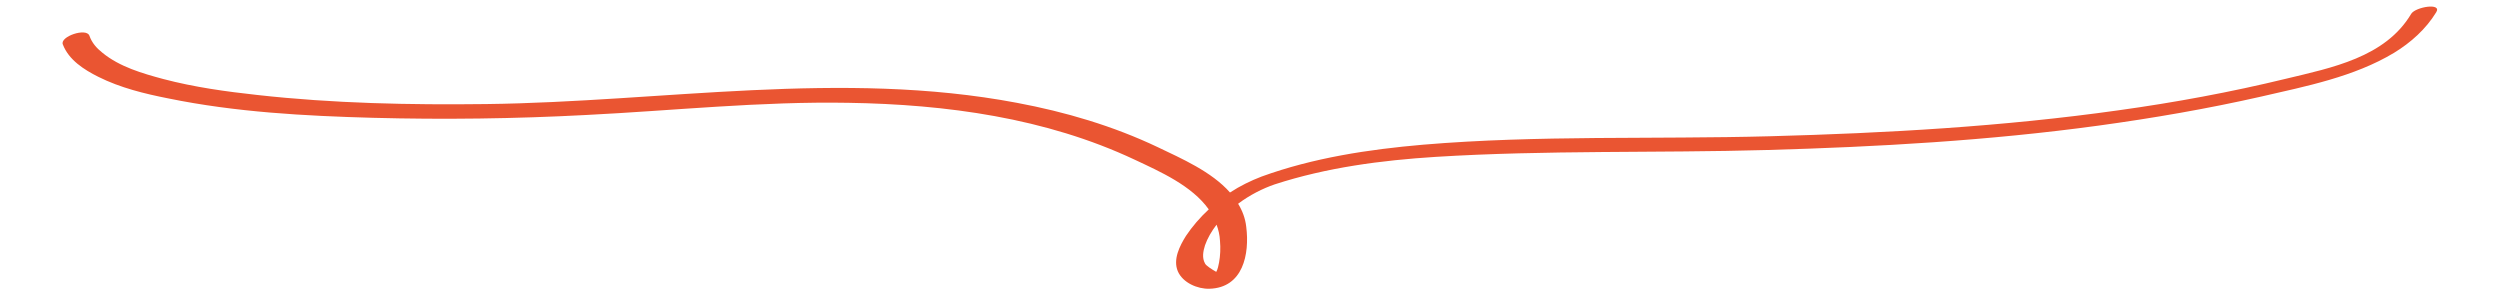 <!--?xml version="1.0" encoding="utf-8"?-->
<!-- Generator: Adobe Illustrator 22.1.0, SVG Export Plug-In . SVG Version: 6.00 Build 0)  -->
<svg version="1.1" id="_x34_" xmlns="http://www.w3.org/2000/svg" xmlns:xlink="http://www.w3.org/1999/xlink" x="0px" y="0px" viewBox="0 0 800 94.8" style="enable-background:new 0 0 800 94.8;" xml:space="preserve">
<style type="text/css">
	.stblack{fill:#000000;}
</style>
<g>
	<path class="stblack" d="M731.5,25.2c-17.7,4.3-35.6,7.6-53.6,10.1c-36.9,5.2-74.3,7.3-111.5,8.3c-36.9,1-74.2-0.4-111,2.7
		c-17.4,1.5-35.2,4.2-51.7,10.2c-3.4,1.3-6.9,3-10.1,5.1c-5.9-6.7-15.6-10.9-23.1-14.5c-14.3-6.8-29.6-11.3-45.1-14.2
		c-56.1-10.6-113.3-0.3-169.8,0.4c-24.4,0.3-48.9-0.2-73.2-2.9c-10.1-1.1-20.2-2.5-30.1-5.1c-6.7-1.8-14-3.9-19.5-8.4
		c-1.9-1.5-3.4-3.2-4.2-5.5c-1-2.6-9.5,0.3-8.5,2.8c1.9,5,6.8,8.1,11.4,10.4c7,3.5,14.8,5.4,22.4,6.9c21.5,4.4,43.6,5.6,65.5,6.2
		c22.7,0.6,45.4,0.3,68.1-0.9c28-1.4,55.9-4.4,84-3.9c31.3,0.5,63.1,4.8,91.6,18.2c8.1,3.8,18.3,8.3,23.7,15.9
		c-2.8,2.6-5.3,5.5-7.3,8.5c-2,3.2-4.2,7.5-2.6,11.3c1.6,3.7,6.3,5.7,10.1,5.6c10.8-0.3,12.9-11.1,11.8-19.8
		c-0.3-2.7-1.2-5.1-2.6-7.4c3.7-2.8,7.9-4.9,11.7-6.2c16.6-5.4,34.1-7.7,51.5-8.8c35.3-2.2,70.8-1.2,106.1-2.2
		c35.4-1,70.9-3,106-7.8c17.5-2.4,34.9-5.4,52.1-9.3c14.3-3.3,29.7-6.3,42.5-14c5.4-3.3,10.2-7.6,13.5-13c1.9-3.1-6.6-1.7-8,0.5
		C763.3,18.4,746,21.7,731.5,25.2z M390.1,84c-0.2,1-0.4,2.1-0.9,3c-1.4-0.8-3.3-2-3.6-2.7c-1-1.8-0.6-3.9,0-5.8
		c0.8-2.3,2.1-4.5,3.7-6.6c0.6,1.6,1,3.3,1.1,5.2C390.6,79.4,390.5,81.8,390.1,84z" style="fill: rgb(234, 85, 50);"></path>
</g>
</svg>
